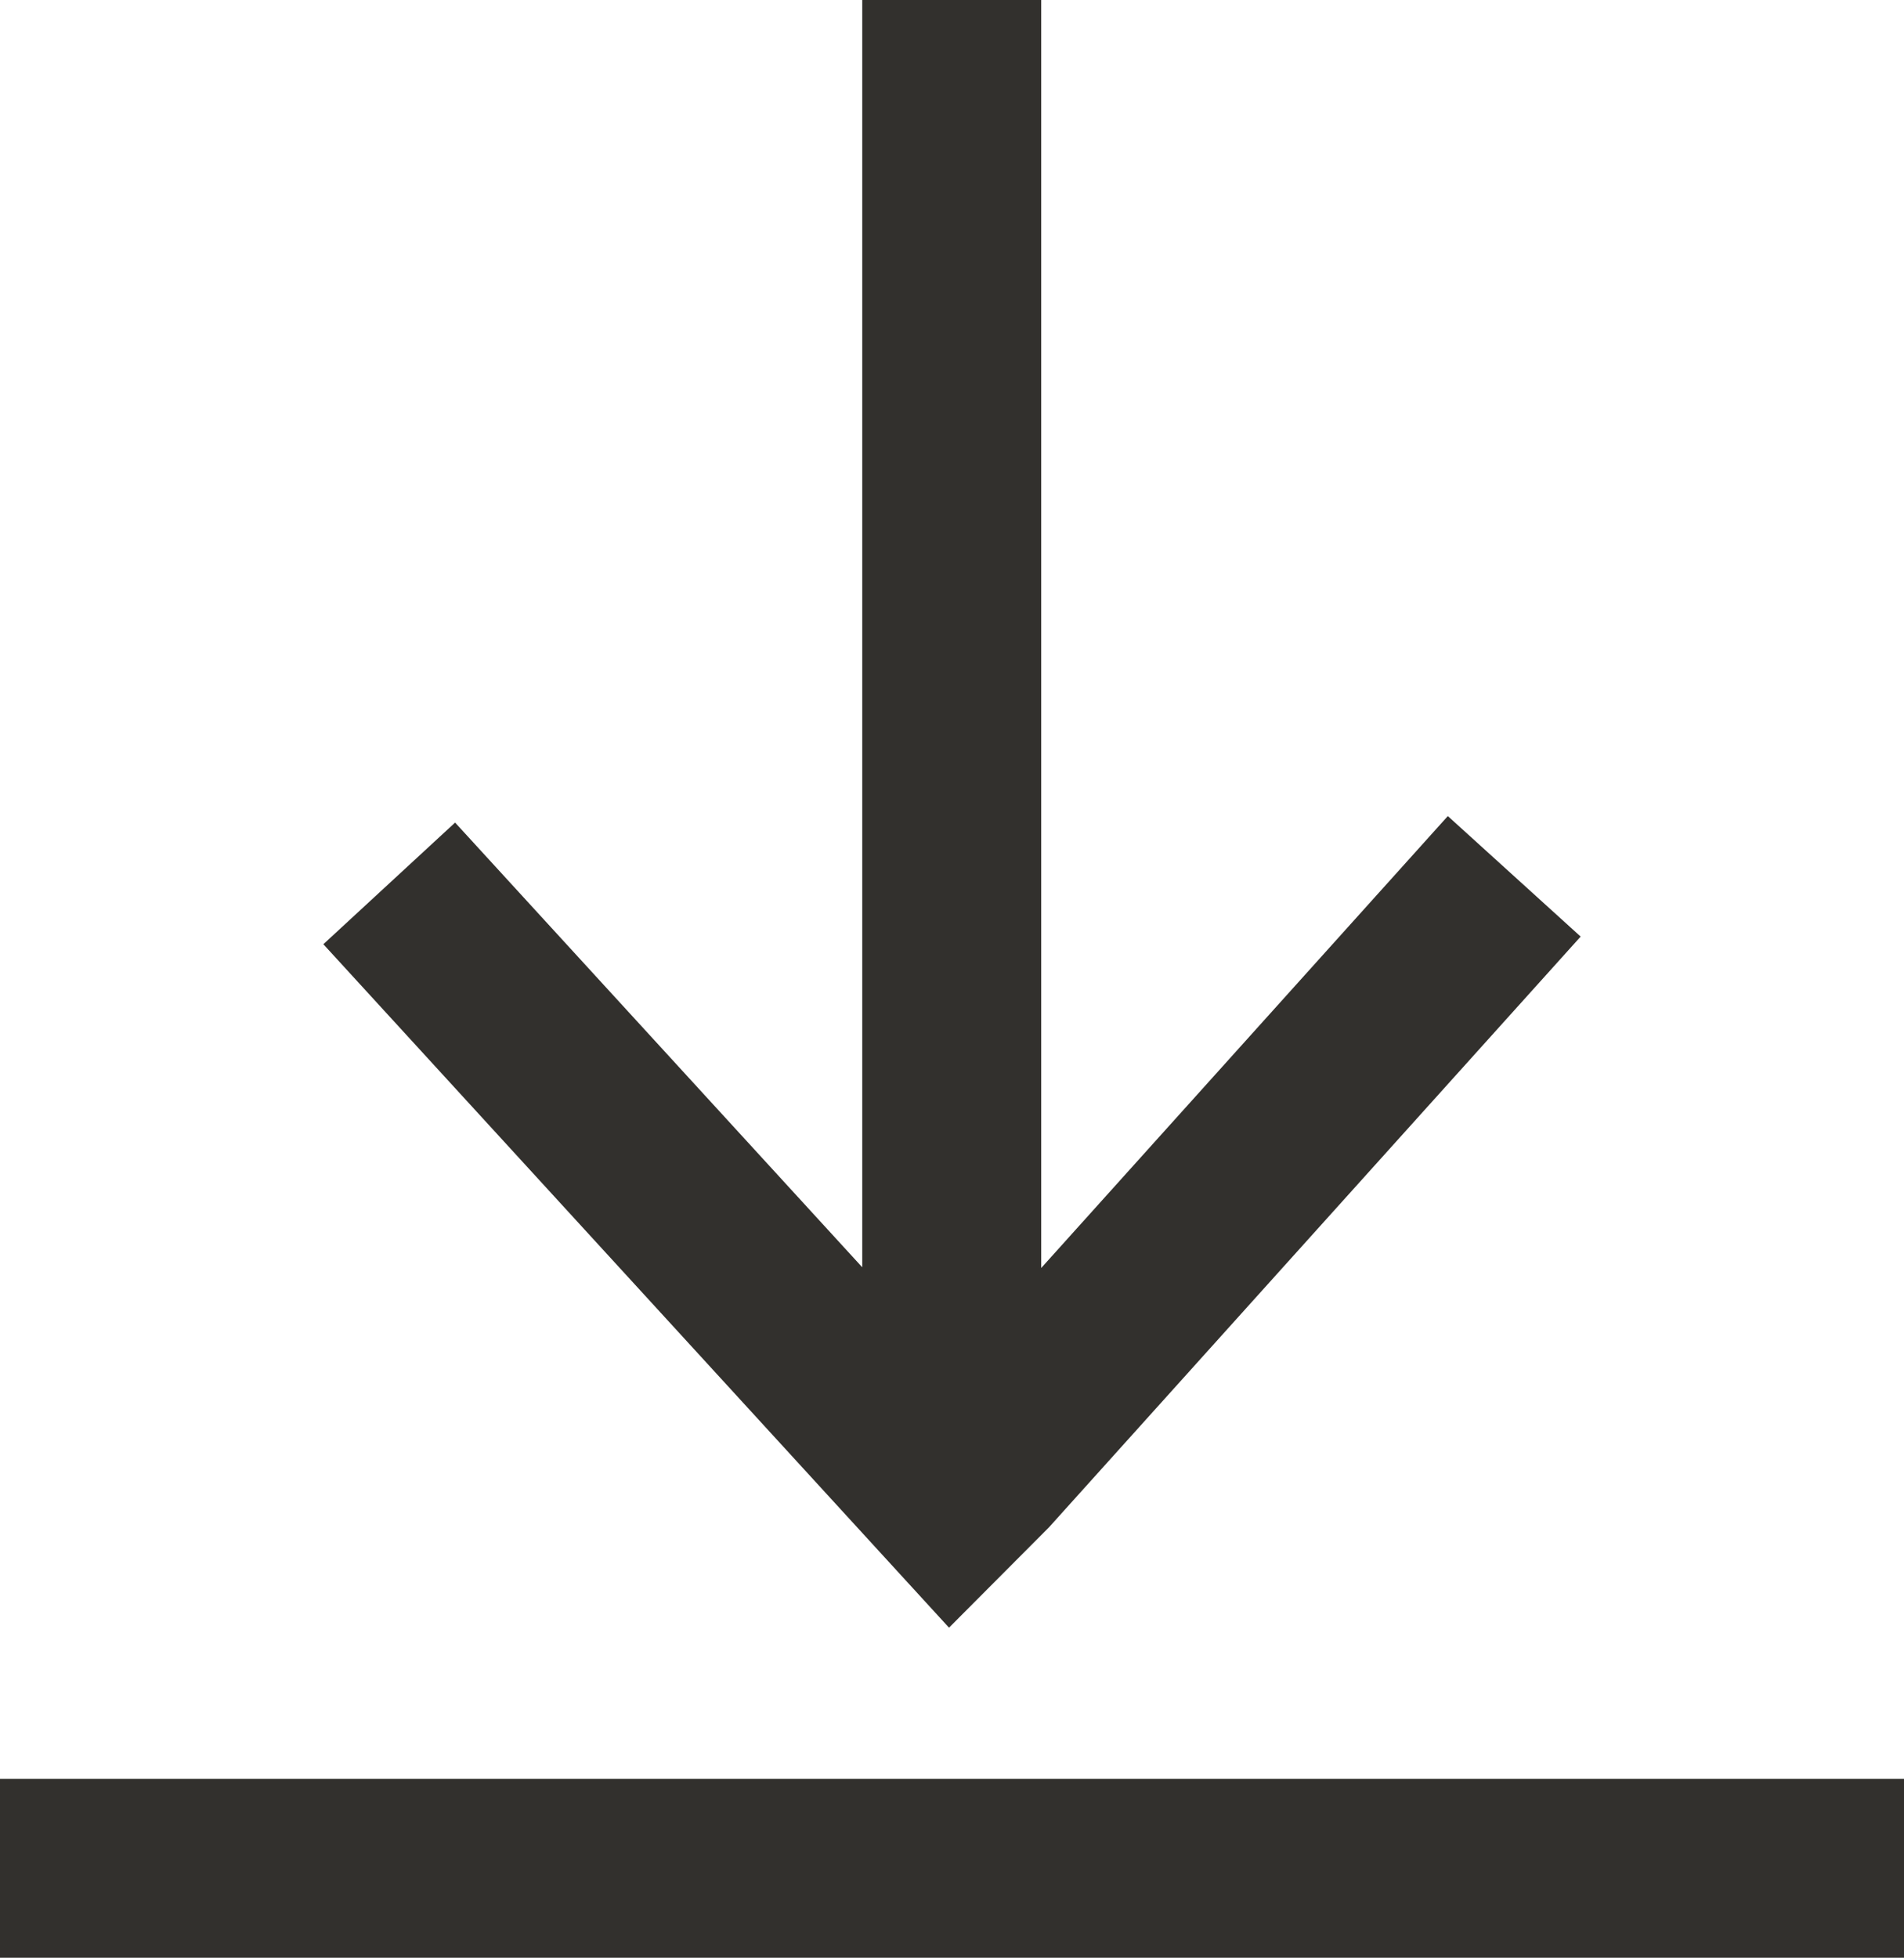<svg xmlns="http://www.w3.org/2000/svg" width="31.926" height="32.816"><path fill="#32302D" d="M24.277 13.679l-6.818 7.575V0h-3.001v21.242l-6.827-7.454-2.209 2.039 10.491 11.456 1.675-1.681 8.916-9.903z"/><path fill="none" stroke="#32302D" stroke-width="3" d="M0 31.316h31.926"/></svg>